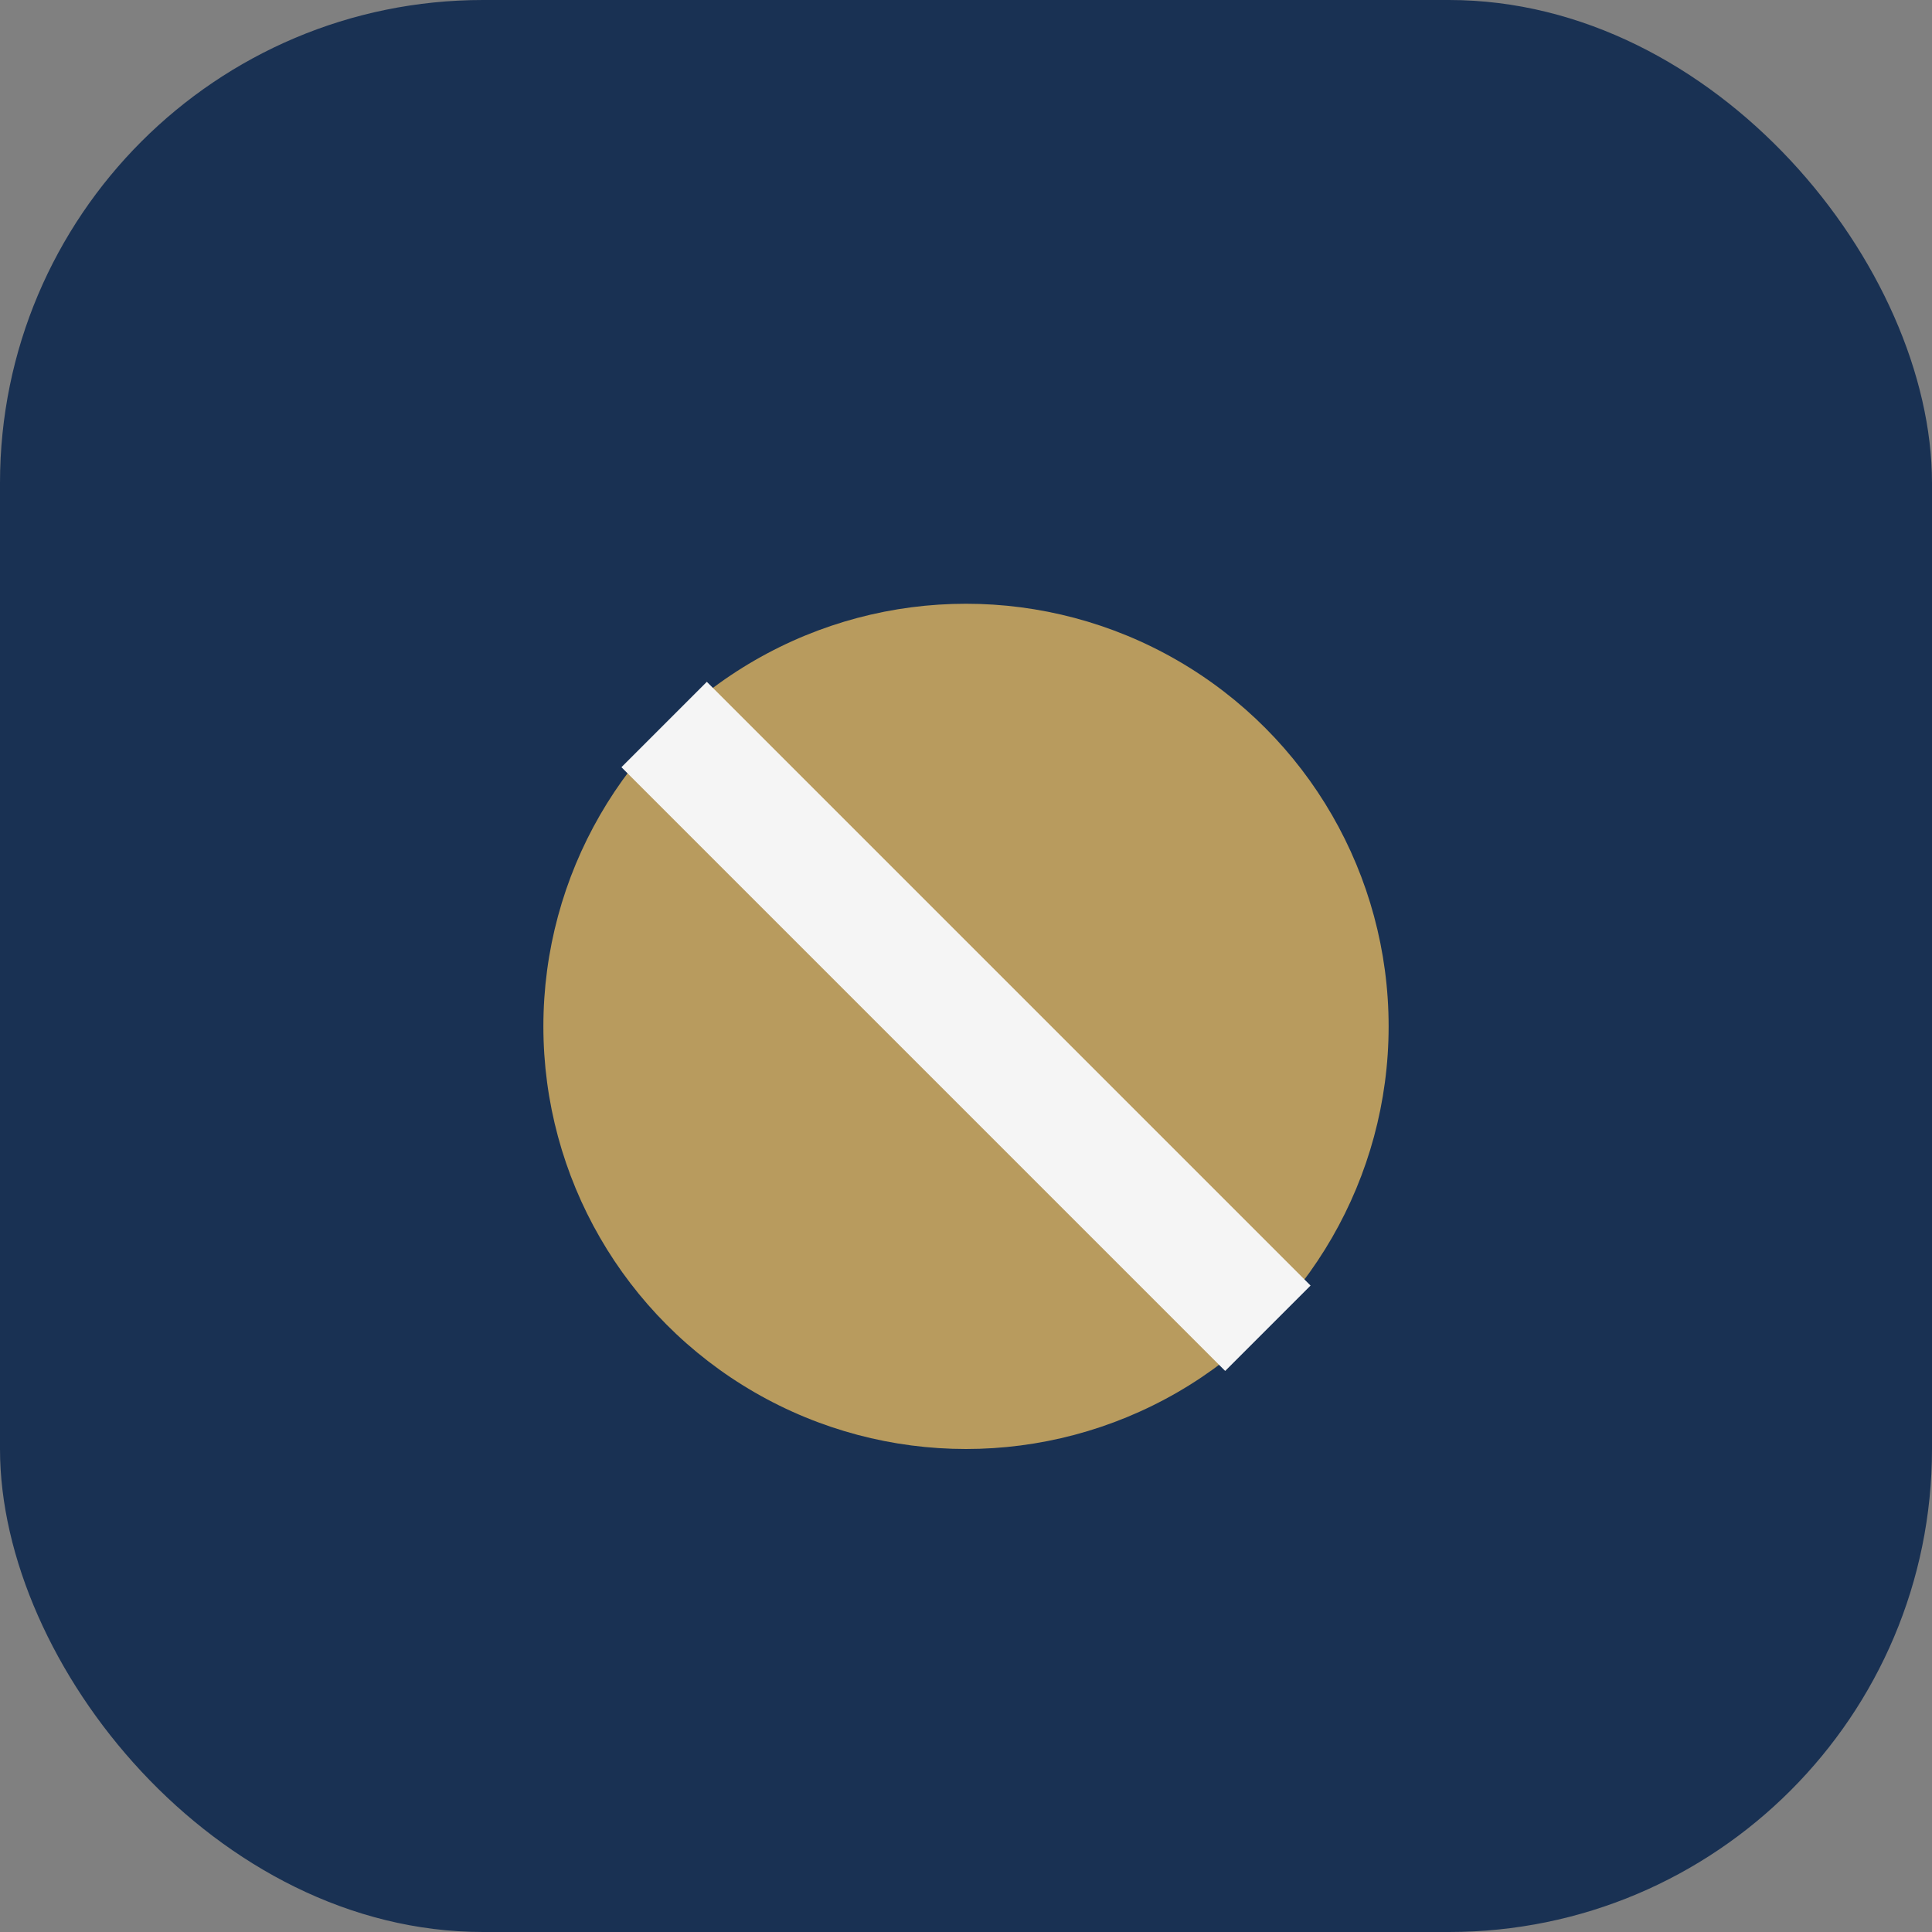 <?xml version="1.0" encoding="UTF-8"?>
<svg xmlns="http://www.w3.org/2000/svg" width="32" height="32" viewBox="0 0 32 32"><rect x="0" y="0" width="32" height="32" fill="#808080" stroke="none"/><rect width="32" height="32" rx="8" fill="#193153"/><circle cx="16" cy="17" r="7" fill="#B89B5E"/><path d="M11 12l10 10" stroke="#F5F5F5" stroke-width="2"/></svg>